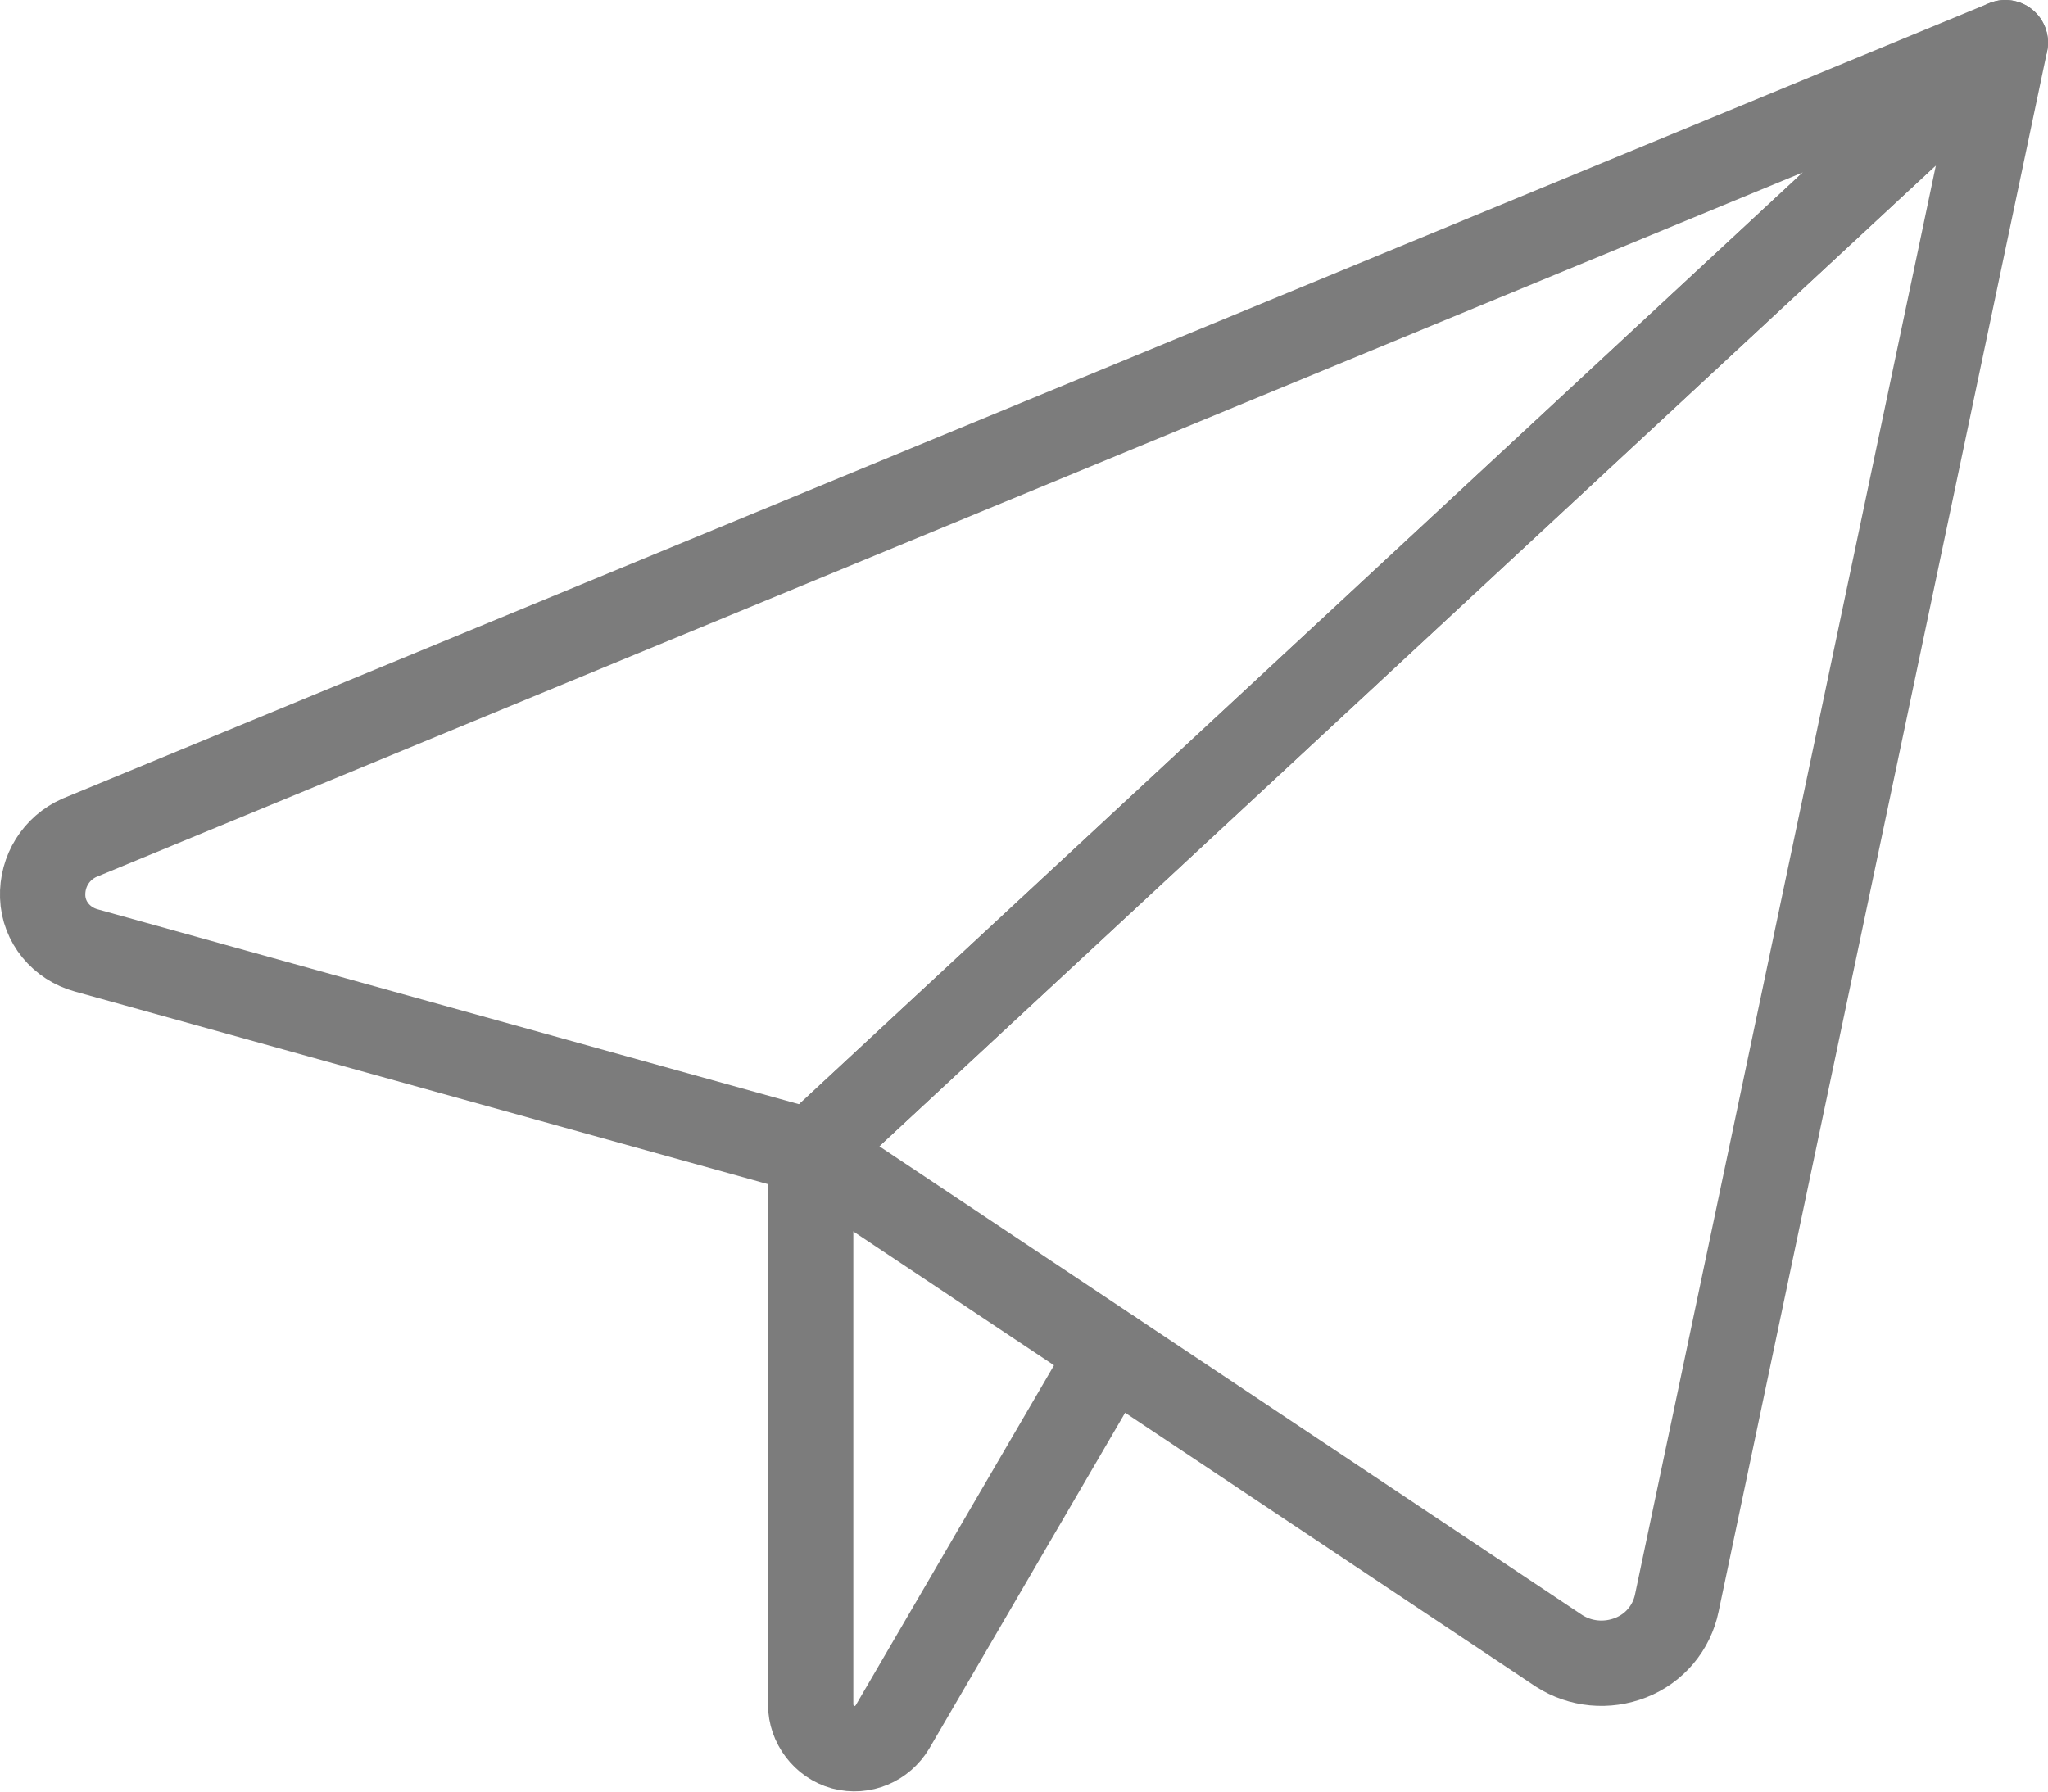 <?xml version="1.0" encoding="UTF-8"?><svg xmlns="http://www.w3.org/2000/svg" viewBox="0 0 24 21"><defs><style>.j{fill:none;stroke:#7c7c7c;stroke-linecap:round;stroke-linejoin:round;}</style></defs><g id="a"/><g id="b"><g id="c"><g id="d"><g id="e"><g id="f"><path id="g" class="j" d="M23.5,.5L.93,9.82c-.27,.12-.44,.39-.43,.69s.22,.55,.51,.63l8.49,2.36L23.5,.5Z"/><path id="h" class="j" d="M23.5,.5l-3.85,18.29c-.06,.29-.26,.53-.54,.64-.28,.11-.59,.08-.84-.08l-8.77-5.85L23.5,.5Z"/><path id="i" class="j" d="M9.5,13.5v6.48c0,.23,.16,.44,.38,.5,.23,.06,.46-.04,.58-.24l2.56-4.39"/></g></g></g></g></g></svg>